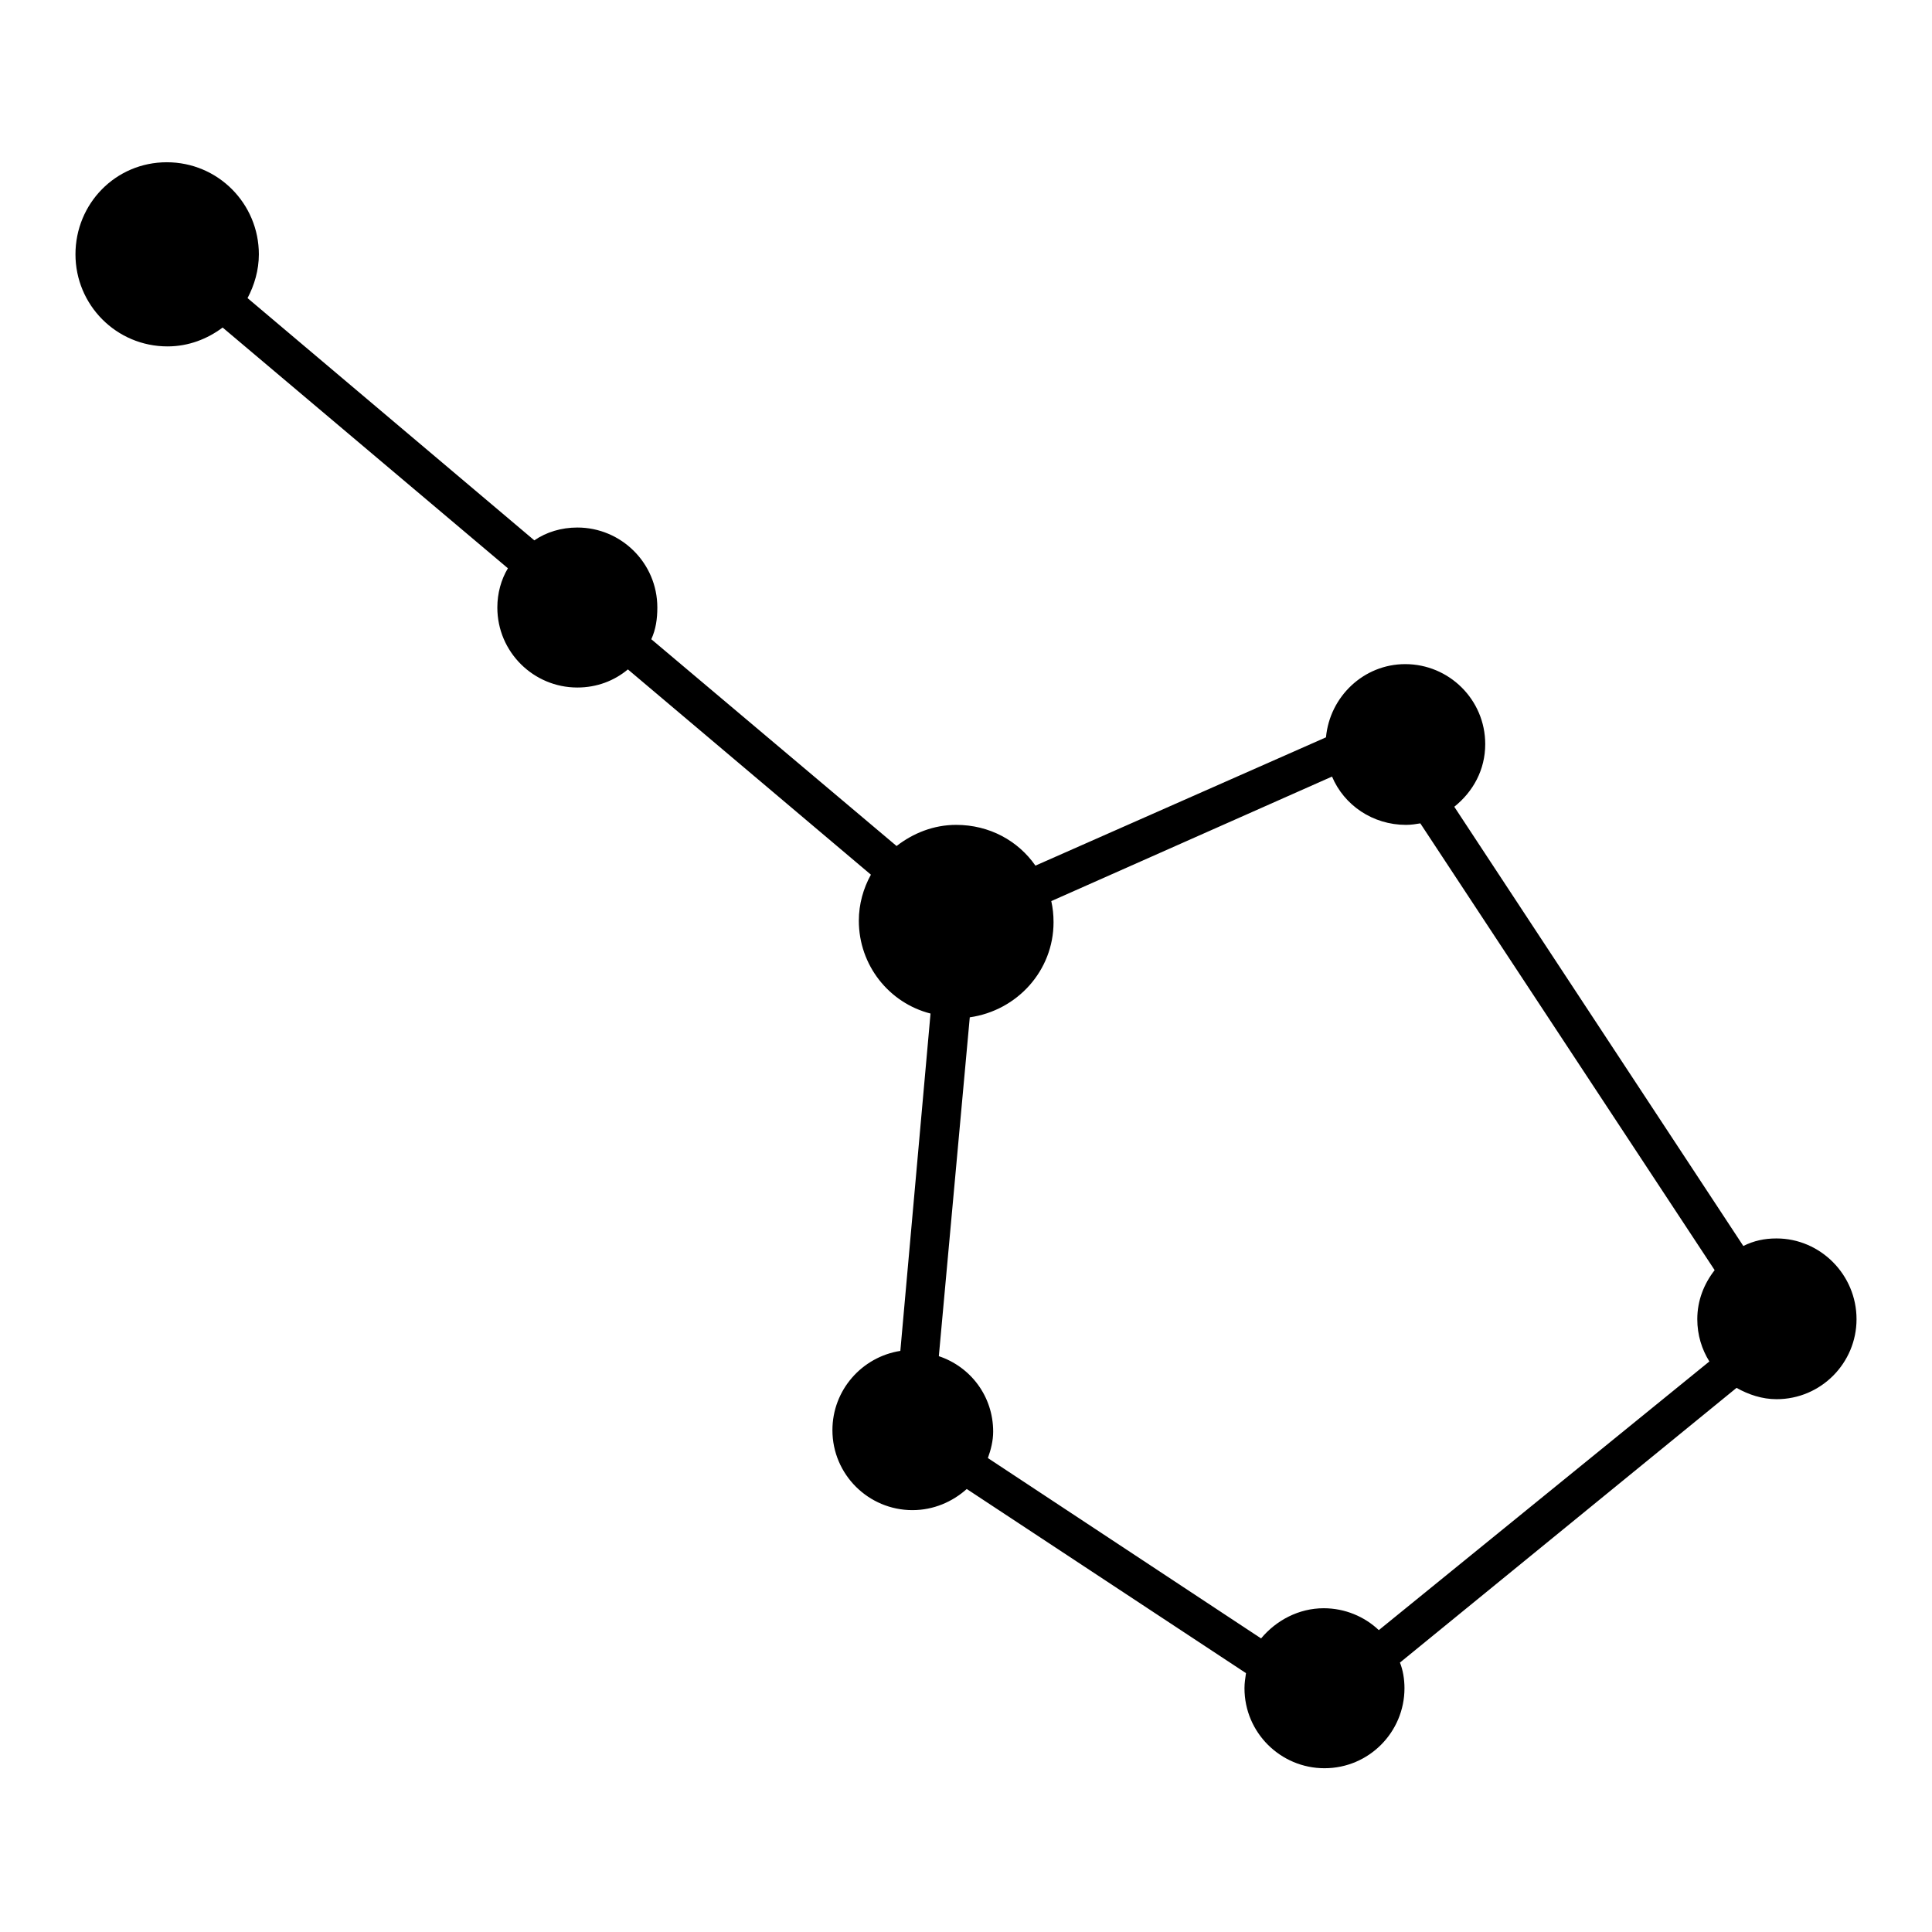 <?xml version="1.0" encoding="utf-8"?>
<!-- Svg Vector Icons : http://www.onlinewebfonts.com/icon -->
<!DOCTYPE svg PUBLIC "-//W3C//DTD SVG 1.1//EN" "http://www.w3.org/Graphics/SVG/1.1/DTD/svg11.dtd">
<svg version="1.1" xmlns="http://www.w3.org/2000/svg" xmlns:xlink="http://www.w3.org/1999/xlink" x="0px" y="0px" viewBox="0 0 256 256" enable-background="new 0 0 256 256" xml:space="preserve">
<g><g><g><path fill="#000000" d="M235.4,164.1c-1.6,0-3,0.3-4.4,1l-38.3-58.2c2.5-2,4.1-4.9,4.1-8.3c0-5.9-4.8-10.6-10.6-10.6c-5.5,0-10,4.3-10.5,9.7l-38.5,17c-2.3-3.3-6.1-5.4-10.5-5.4c-3,0-5.7,1.1-7.9,2.8L86.3,84.7c0.6-1.3,0.8-2.7,0.8-4.2c0-5.9-4.8-10.6-10.6-10.6c-2.1,0-4.1,0.6-5.7,1.7l-38-32.1c0.9-1.7,1.5-3.7,1.5-5.8c0-6.7-5.4-12.2-12.2-12.2S10,27,10,33.7s5.4,12.2,12.2,12.2c2.8,0,5.3-1,7.3-2.5l37.8,31.9c-0.9,1.5-1.4,3.3-1.4,5.2c0,5.9,4.8,10.6,10.6,10.6c2.6,0,4.9-0.9,6.7-2.4l32.2,27.2c-1,1.8-1.6,3.9-1.6,6.1c0,5.9,4,10.9,9.5,12.3l-4,44.7c-5.1,0.8-9,5.2-9,10.5c0,5.9,4.8,10.6,10.6,10.6c2.8,0,5.3-1.1,7.2-2.8l37,24.4c-0.1,0.7-0.2,1.3-0.2,2c0,5.9,4.8,10.6,10.6,10.6c5.9,0,10.6-4.8,10.6-10.6c0-1.2-0.2-2.4-0.6-3.4l44.6-36.4c1.6,0.9,3.4,1.5,5.3,1.5c5.9,0,10.6-4.8,10.6-10.6C246,168.9,241.2,164.1,235.4,164.1z M130.9,193.2c0.4-1.1,0.7-2.3,0.7-3.5c0-4.7-3-8.6-7.2-10l4.1-44.9c6.3-0.9,11.1-6.2,11.1-12.6c0-1-0.1-1.9-0.3-2.8l37.2-16.5c1.6,3.8,5.4,6.4,9.8,6.4c0.7,0,1.3-0.1,1.9-0.2l39,59.2c-1.4,1.8-2.3,4-2.3,6.5c0,2.1,0.6,4,1.6,5.6L182.7,216c-1.9-1.8-4.5-2.9-7.3-2.9c-3.3,0-6.3,1.6-8.3,4L130.9,193.2z"/></g><g></g><g></g><g></g><g></g><g></g><g></g><g></g><g></g><g></g><g></g><g></g><g></g><g></g><g></g><g></g></g></g>
</svg>